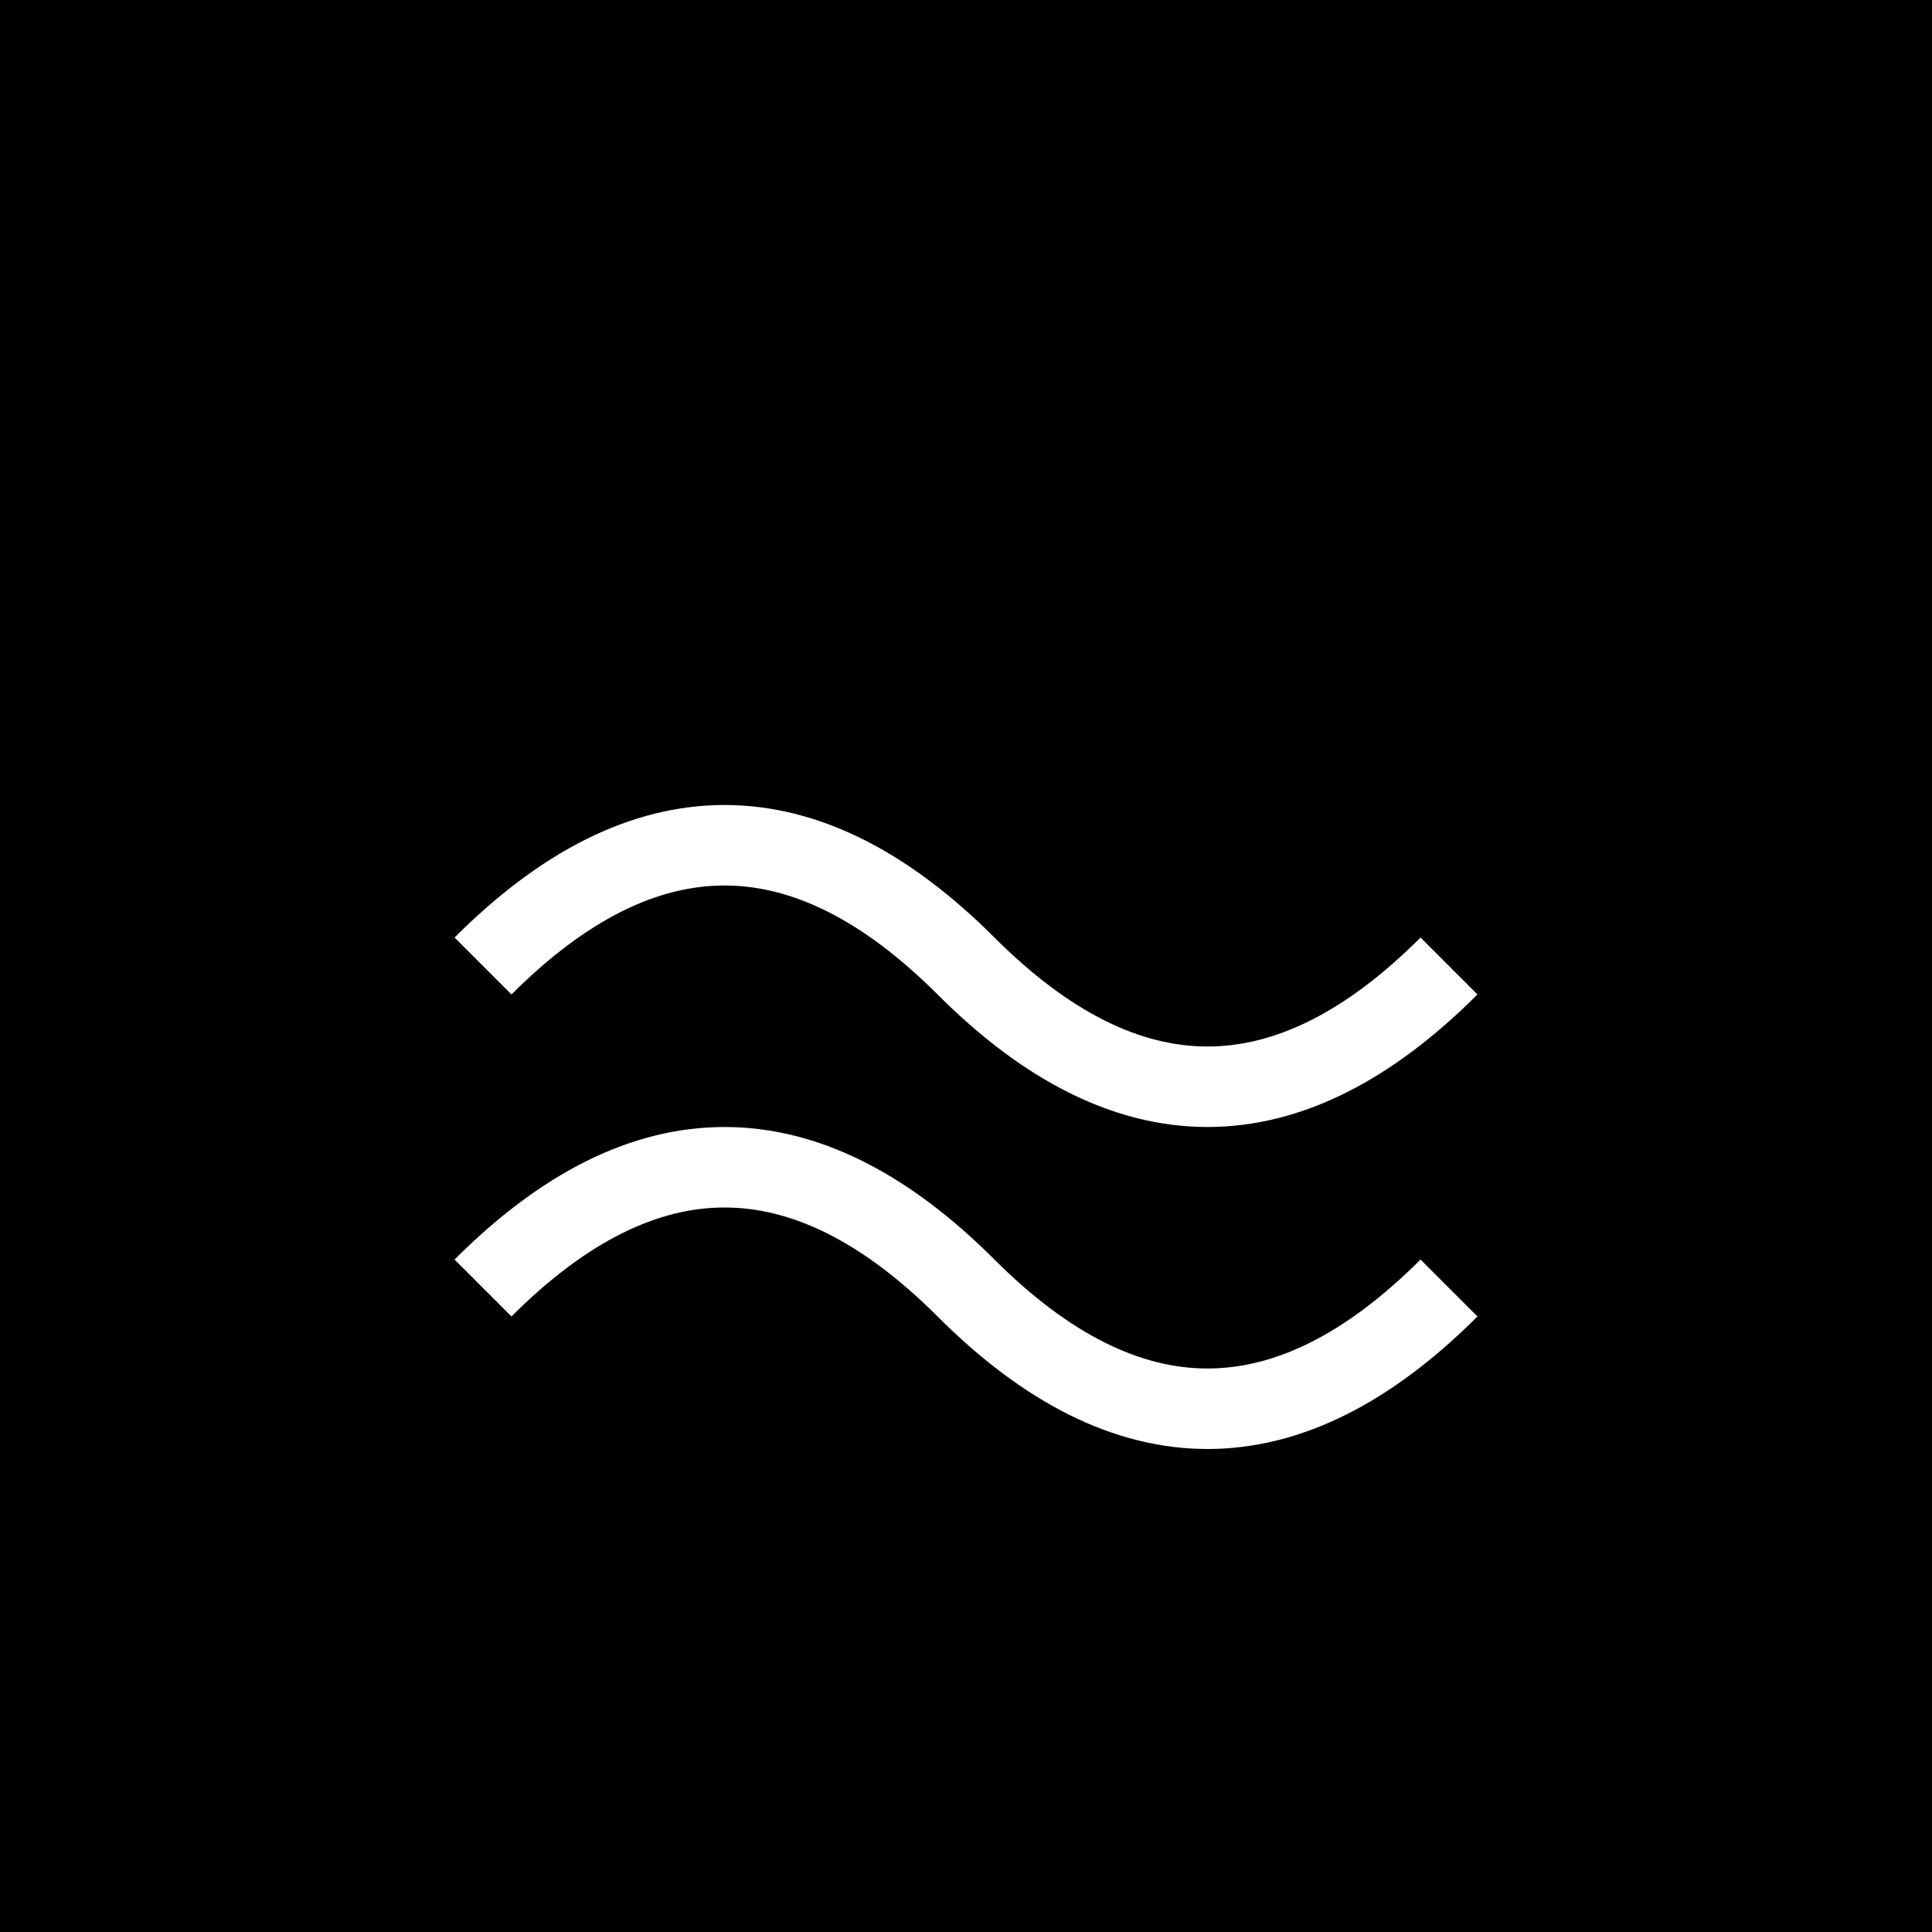 <svg xmlns="http://www.w3.org/2000/svg" width="48" height="48" baseProfile="tiny" version="1.2"><path d="M0 0h48v48H0z"/><path fill="none" stroke="#FFF" stroke-width="2" d="M12 24q6-6 12 0t12 0"/><path fill="none" stroke="#FFF" stroke-width="2" d="M12 32q6-6 12 0t12 0"/></svg>